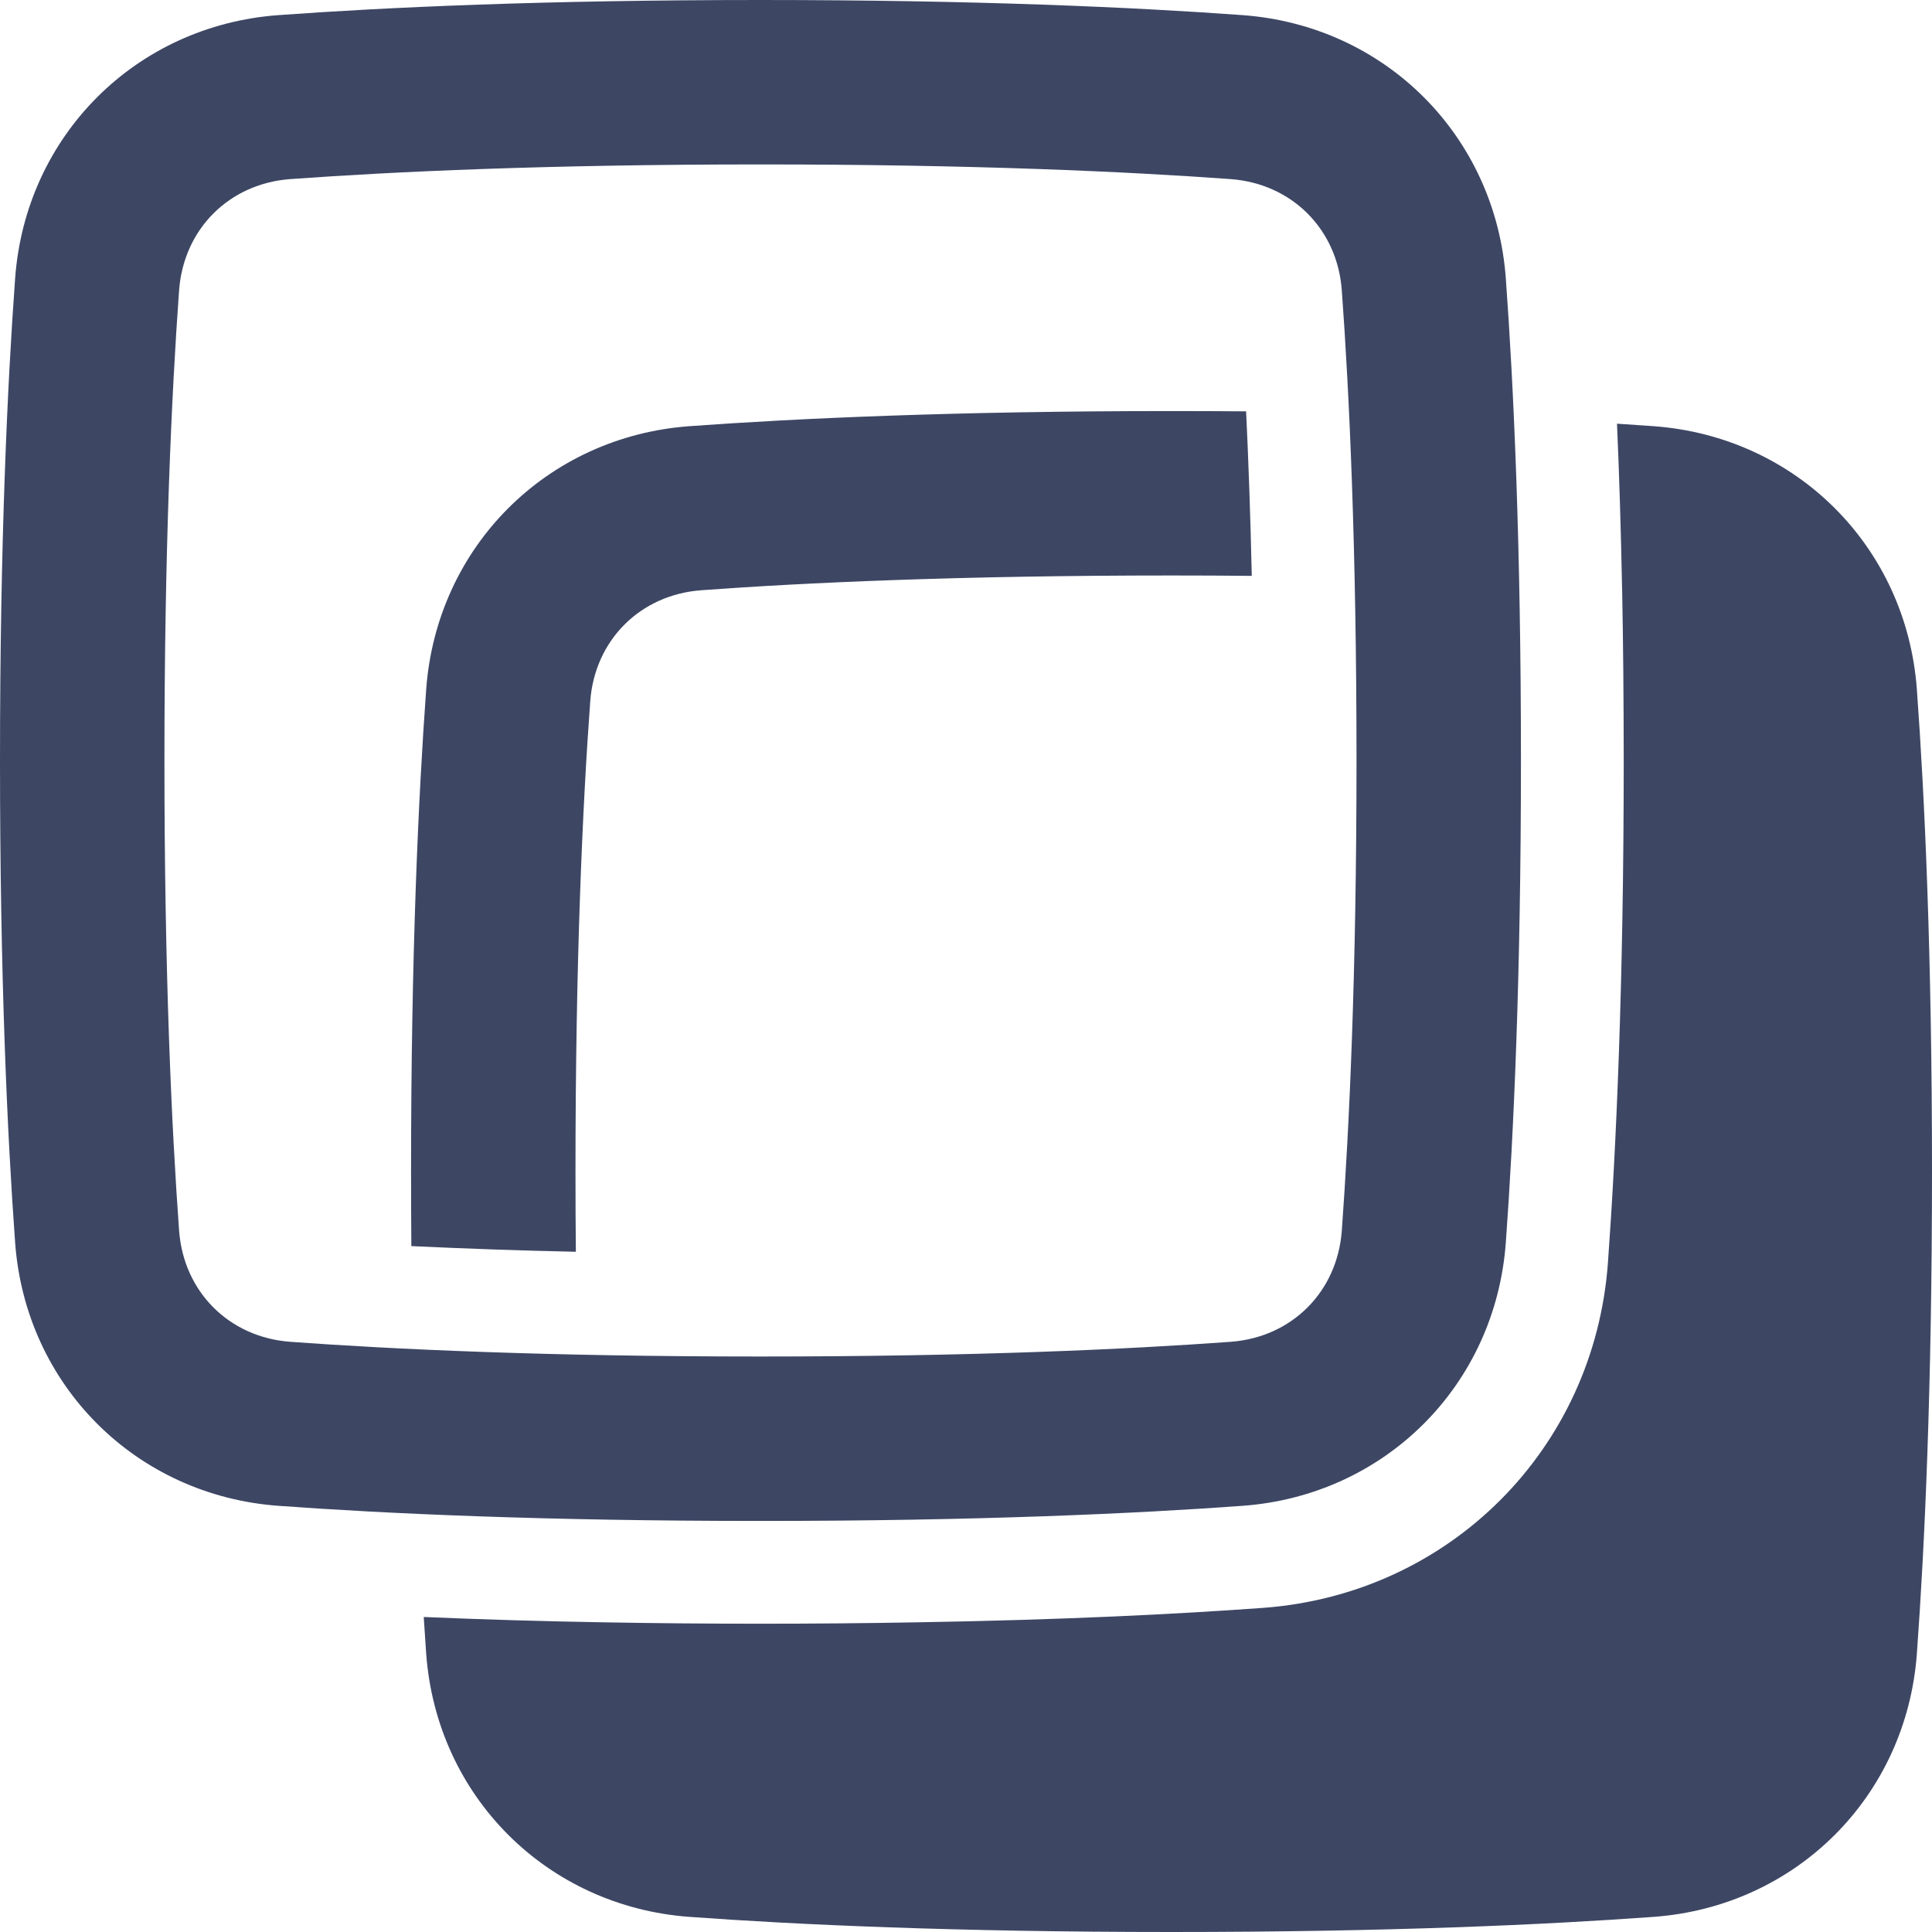 <?xml version="1.0" encoding="UTF-8"?> <svg xmlns="http://www.w3.org/2000/svg" width="46" height="46" viewBox="0 0 46 46" fill="none"><path fill-rule="evenodd" clip-rule="evenodd" d="M6.915 4.264C9.367 4.086 13.043 3.915 18.106 3.915C23.17 3.915 26.846 4.086 29.298 4.264C30.757 4.371 31.843 5.455 31.948 6.915C32.127 9.367 32.298 13.043 32.298 18.106C32.298 23.17 32.127 26.846 31.948 29.298C31.842 30.757 30.757 31.843 29.297 31.948C26.845 32.127 23.17 32.298 18.106 32.298C13.043 32.298 9.366 32.127 6.915 31.948C5.455 31.842 4.37 30.757 4.264 29.297C4.086 26.846 3.915 23.171 3.915 18.106C3.915 13.041 4.086 9.366 4.264 6.915C4.371 5.455 5.455 4.37 6.915 4.264ZM18.106 0C12.954 0 9.184 0.174 6.631 0.36C3.233 0.607 0.607 3.233 0.36 6.631C0.174 9.184 0 12.954 0 18.106C0 23.258 0.174 27.028 0.36 29.582C0.607 32.98 3.233 35.606 6.631 35.853C9.184 36.039 12.954 36.213 18.106 36.213C23.258 36.213 27.028 36.039 29.582 35.853C32.98 35.606 35.606 32.98 35.853 29.582C36.039 27.028 36.213 23.258 36.213 18.106C36.213 12.954 36.039 9.184 35.853 6.631C35.606 3.233 32.98 0.607 29.582 0.36C27.028 0.174 23.258 0 18.106 0ZM27.894 9.787C28.504 9.787 29.096 9.79 29.669 9.794C29.724 10.934 29.772 12.237 29.804 13.711C29.167 13.705 28.53 13.702 27.894 13.702C22.83 13.702 19.154 13.873 16.703 14.053C15.243 14.158 14.158 15.243 14.053 16.702C13.873 19.155 13.702 22.83 13.702 27.894C13.702 28.554 13.705 29.191 13.711 29.804C12.405 29.776 11.099 29.731 9.794 29.669C9.79 29.096 9.787 28.504 9.787 27.894C9.787 22.742 9.961 18.972 10.147 16.418C10.394 13.02 13.02 10.394 16.418 10.147C18.972 9.961 22.742 9.787 27.894 9.787ZM10.147 39.369L10.089 38.5C11.522 38.561 12.955 38.603 14.389 38.627C16.866 38.671 19.342 38.671 21.819 38.627C25.325 38.569 28.05 38.43 30.066 38.283C34.508 37.96 37.961 34.507 38.284 30.066C38.478 27.387 38.66 23.456 38.66 18.106C38.659 16.64 38.647 15.277 38.622 14.019H38.621C38.592 12.57 38.552 11.26 38.5 10.088C38.803 10.107 39.093 10.127 39.369 10.147C42.767 10.394 45.393 13.02 45.64 16.418C45.826 18.972 46 22.742 46 27.894C46 33.046 45.826 36.816 45.64 39.369C45.393 42.767 42.767 45.393 39.369 45.64C36.816 45.826 33.046 46 27.894 46C22.742 46 18.972 45.826 16.418 45.64C13.02 45.393 10.394 42.767 10.147 39.369Z" fill="#3D4764"></path></svg> 